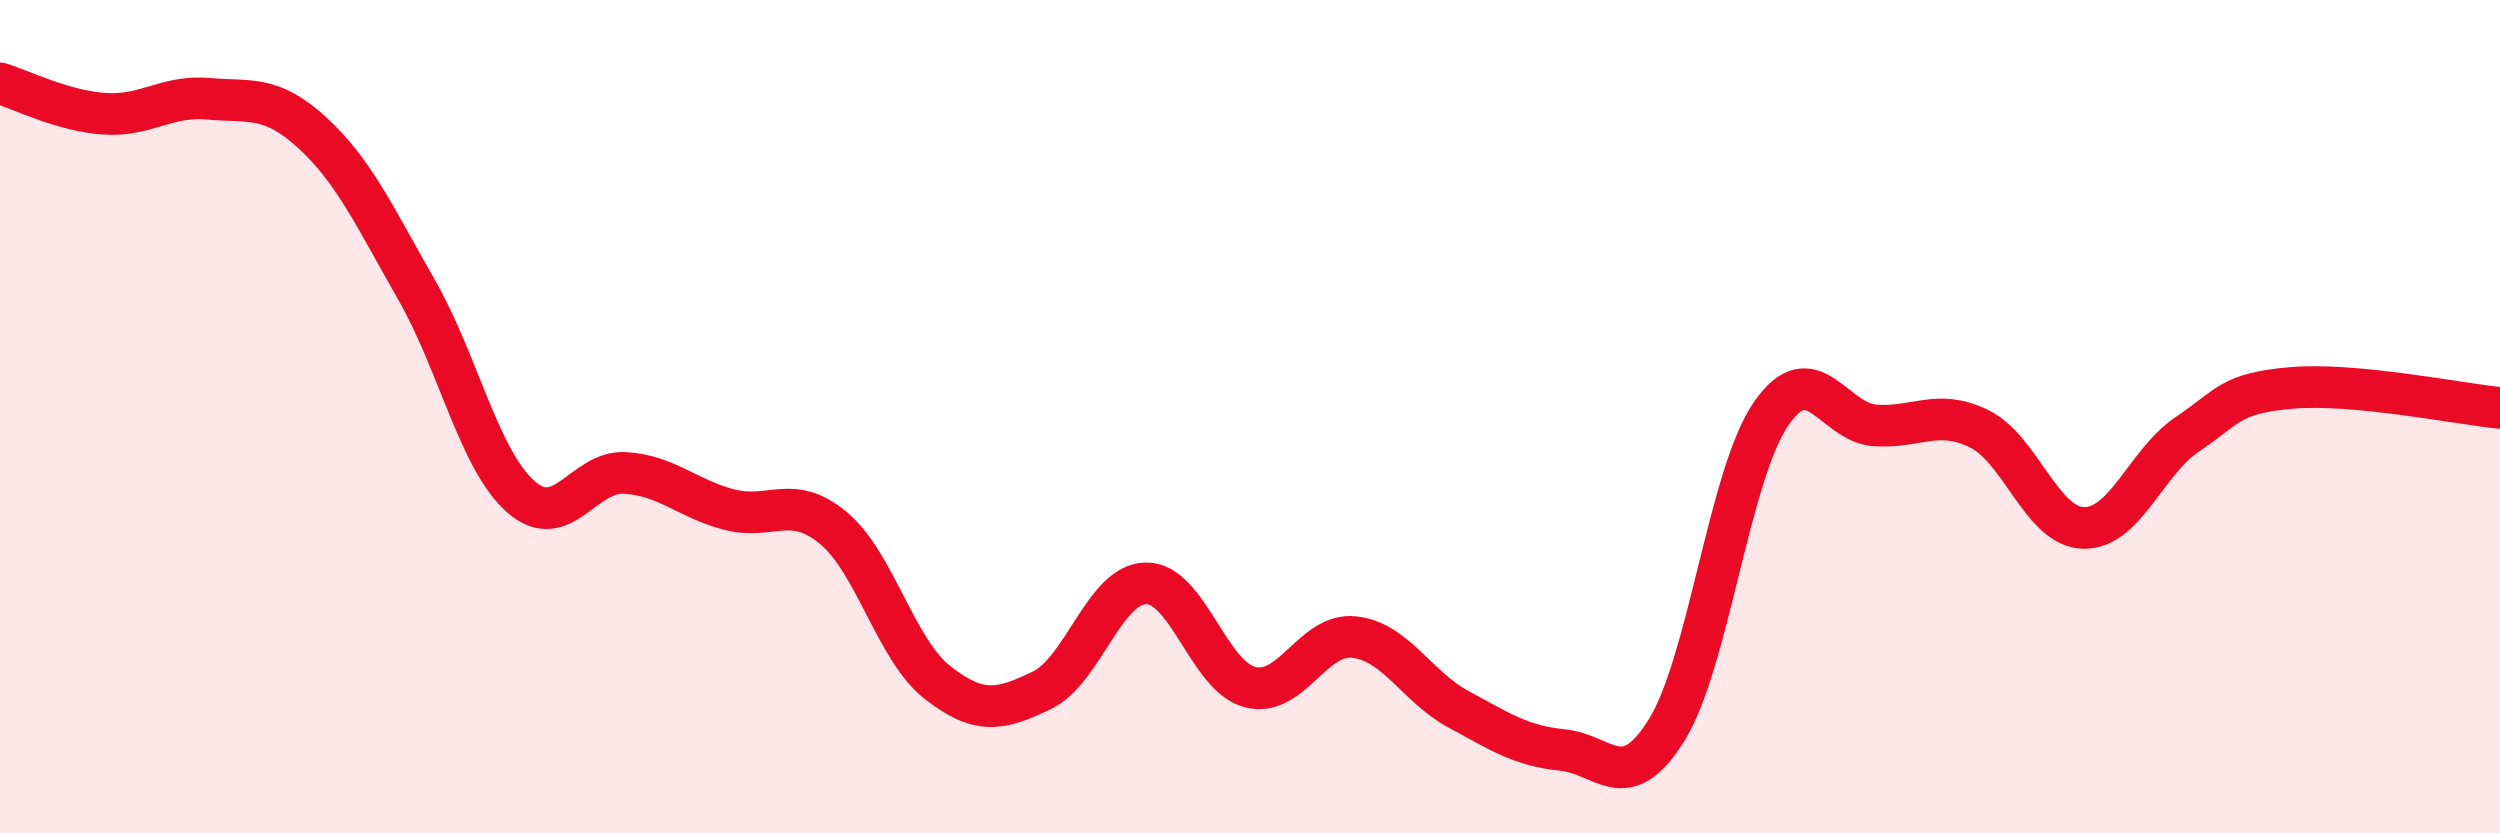 
    <svg width="60" height="20" viewBox="0 0 60 20" xmlns="http://www.w3.org/2000/svg">
      <path
        d="M 0,2 C 0.5,2.15 1.5,2.66 2.5,2.73 C 3.5,2.8 4,2.28 5,2.37 C 6,2.46 6.5,2.27 7.5,3.19 C 8.5,4.11 9,5.21 10,6.96 C 11,8.71 11.5,11.04 12.5,11.92 C 13.5,12.8 14,11.29 15,11.35 C 16,11.41 16.5,11.97 17.5,12.23 C 18.5,12.49 19,11.84 20,12.67 C 21,13.5 21.5,15.6 22.5,16.38 C 23.5,17.16 24,17.05 25,16.57 C 26,16.09 26.5,14.02 27.5,14 C 28.5,13.98 29,16.23 30,16.49 C 31,16.75 31.5,15.18 32.5,15.29 C 33.5,15.4 34,16.48 35,17.02 C 36,17.56 36.5,17.9 37.5,18 C 38.5,18.1 39,19.13 40,17.52 C 41,15.91 41.5,11.4 42.5,9.94 C 43.5,8.48 44,10.14 45,10.21 C 46,10.28 46.5,9.8 47.5,10.29 C 48.5,10.78 49,12.64 50,12.67 C 51,12.7 51.5,11.09 52.5,10.42 C 53.5,9.75 53.5,9.44 55,9.31 C 56.5,9.18 59,9.69 60,9.79L60 20L0 20Z"
        fill="#EB0A25"
        opacity="0.1"
        stroke-linecap="round"
        stroke-linejoin="round"
      />
      <path
        d="M 0,2 C 0.5,2.15 1.5,2.66 2.5,2.73 C 3.5,2.8 4,2.28 5,2.37 C 6,2.46 6.5,2.27 7.5,3.19 C 8.5,4.11 9,5.21 10,6.96 C 11,8.71 11.5,11.04 12.5,11.92 C 13.5,12.8 14,11.29 15,11.35 C 16,11.41 16.5,11.97 17.5,12.23 C 18.5,12.49 19,11.84 20,12.67 C 21,13.5 21.5,15.6 22.5,16.38 C 23.5,17.16 24,17.05 25,16.57 C 26,16.09 26.5,14.02 27.5,14 C 28.5,13.98 29,16.23 30,16.49 C 31,16.75 31.5,15.18 32.5,15.29 C 33.5,15.4 34,16.48 35,17.02 C 36,17.56 36.5,17.9 37.5,18 C 38.5,18.1 39,19.13 40,17.52 C 41,15.91 41.5,11.4 42.5,9.94 C 43.5,8.48 44,10.14 45,10.21 C 46,10.28 46.5,9.8 47.5,10.29 C 48.5,10.78 49,12.64 50,12.67 C 51,12.7 51.5,11.09 52.5,10.42 C 53.5,9.75 53.5,9.44 55,9.31 C 56.5,9.18 59,9.69 60,9.79"
        stroke="#EB0A25"
        stroke-width="1"
        fill="none"
        stroke-linecap="round"
        stroke-linejoin="round"
      />
    </svg>
  